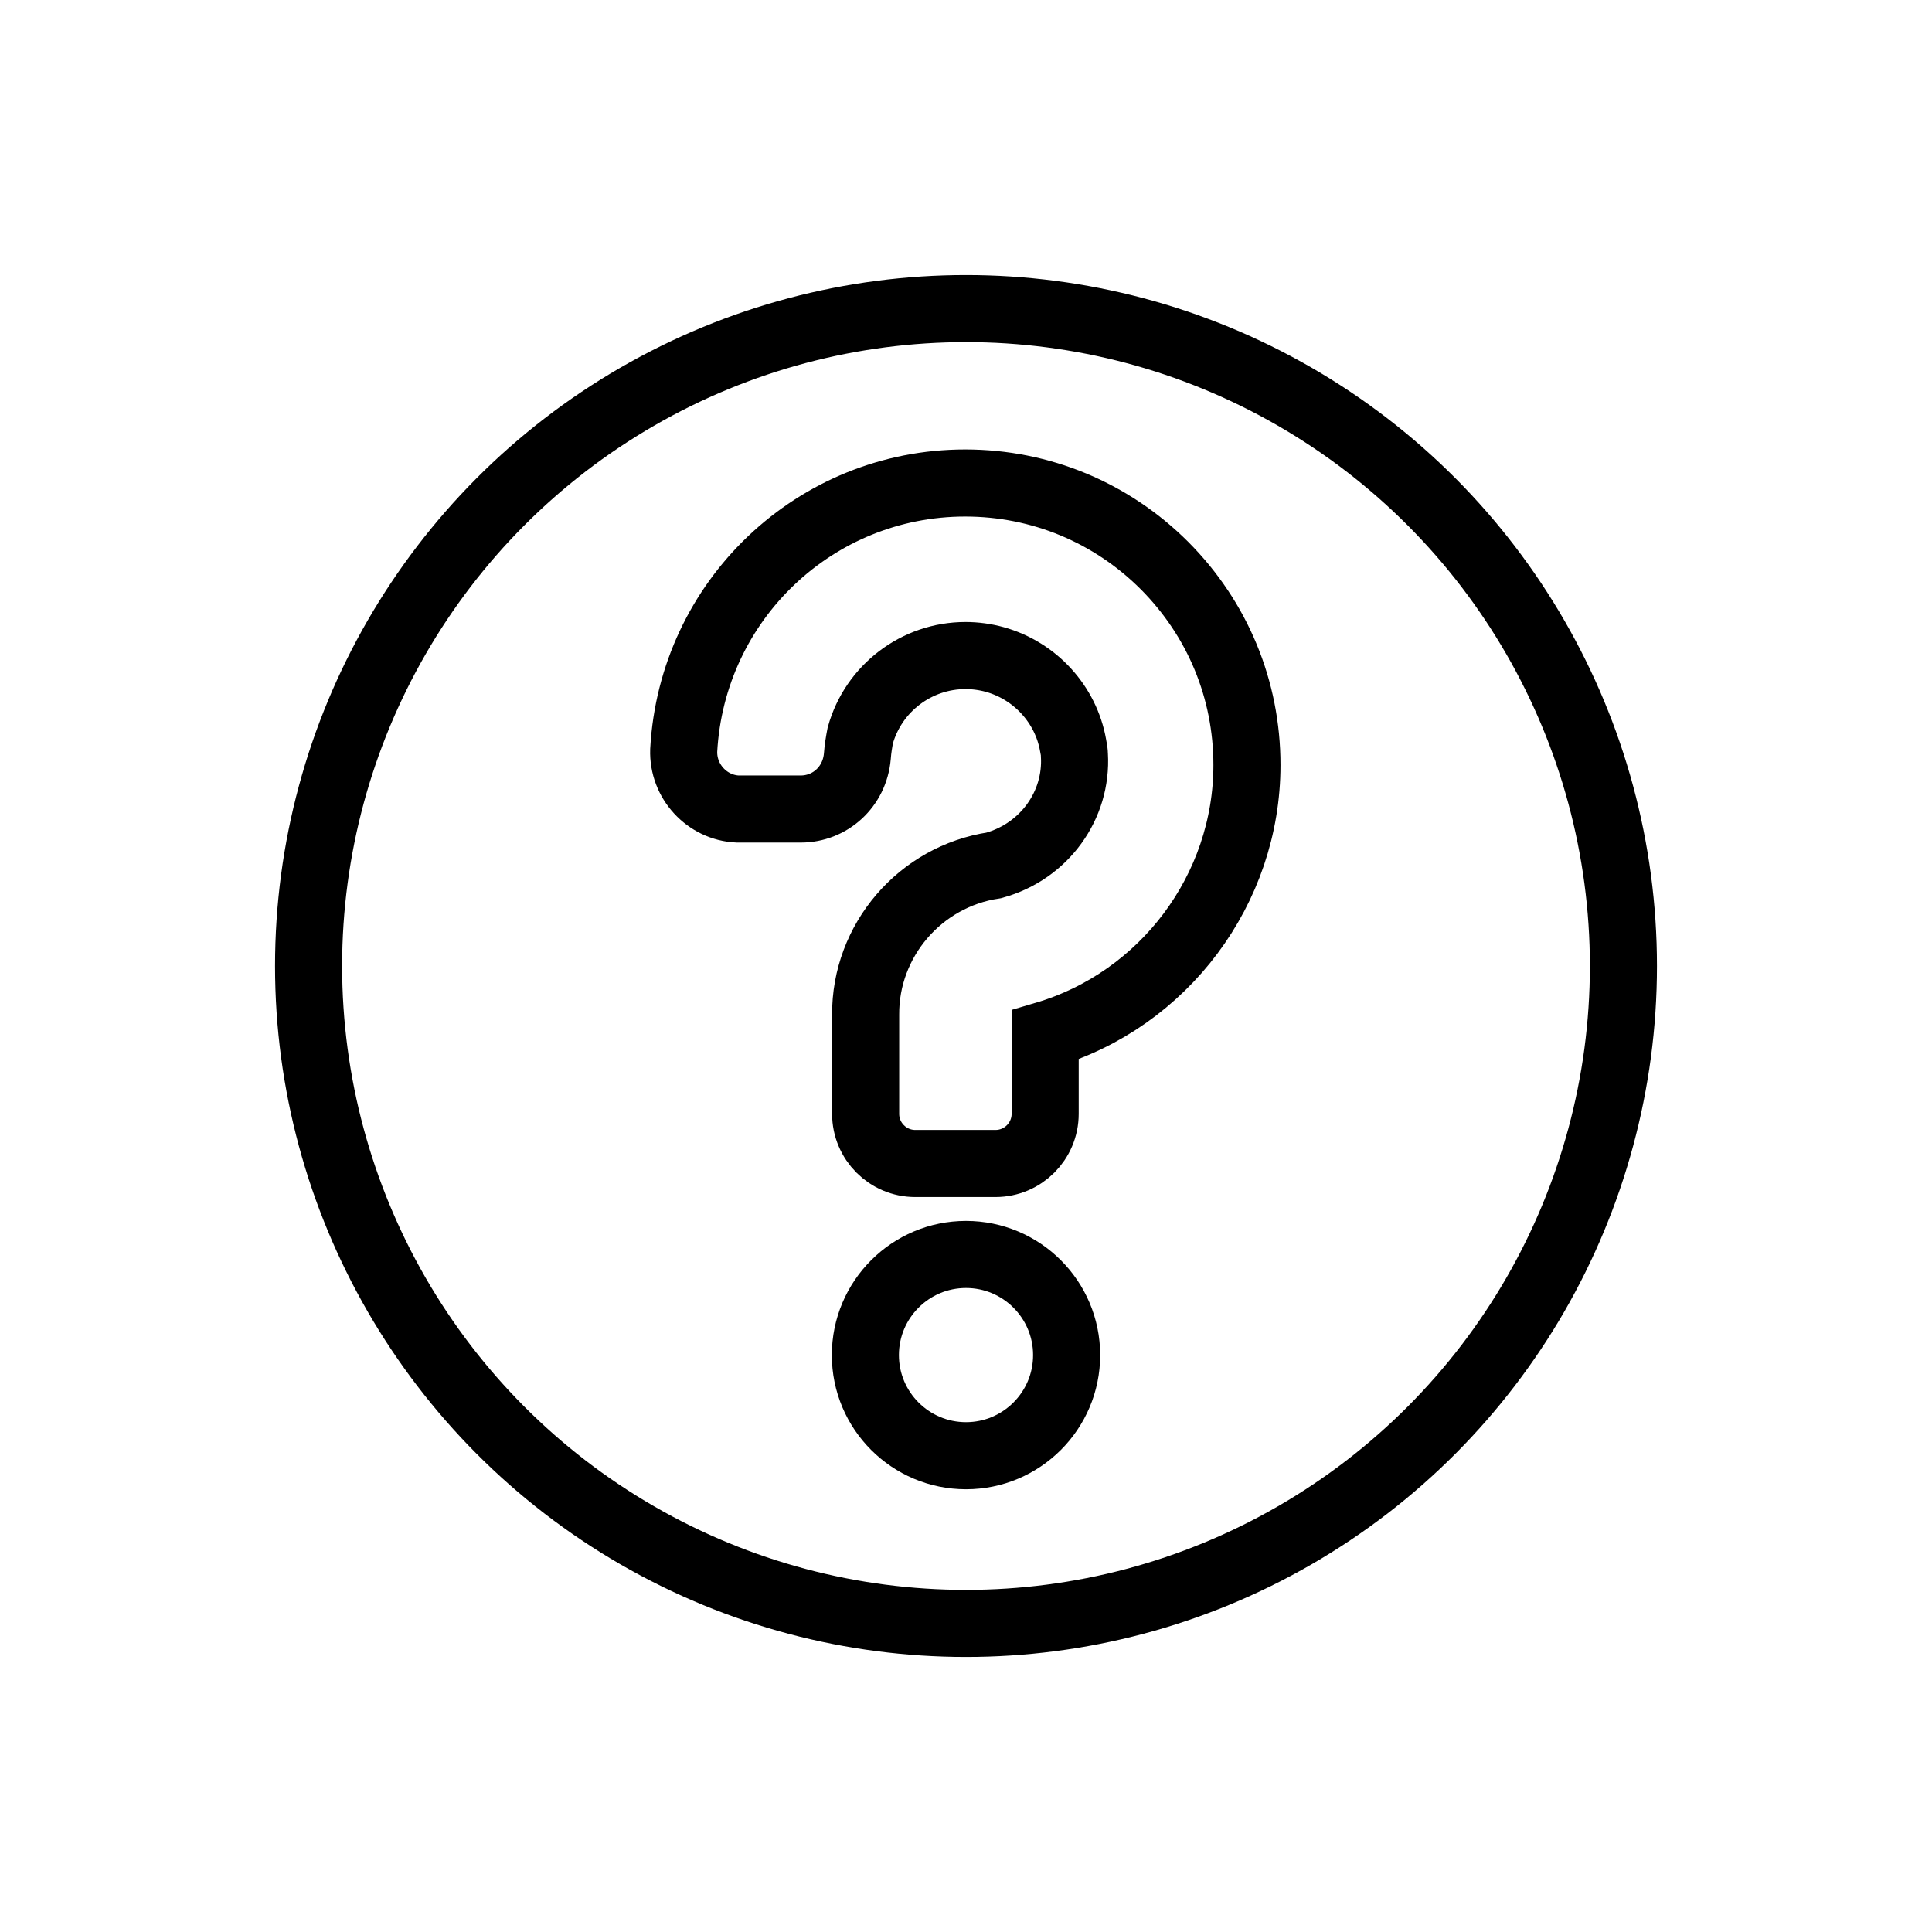 <?xml version="1.0" encoding="UTF-8"?><svg id="b" xmlns="http://www.w3.org/2000/svg" viewBox="0 0 72 72"><defs><style>.al{fill:none;stroke:#000;stroke-miterlimit:10;stroke-width:2.5px;}</style></defs><path class="al" d="M36,54.25c-2.07,0-3.75-1.68-3.75-3.75s1.68-3.75,3.75-3.75,3.75,1.68,3.75,3.75-1.68,3.75-3.75,3.75Z"/><path class="al" d="M34.11,43.36c-1.02,0-1.85-.83-1.85-1.85v-3.69c-.02-2.77,2.03-5.16,4.78-5.57,1.88-.52,3.11-2.24,3-4.11,0-.1-.02-.23-.05-.37-.27-1.52-1.41-2.77-2.91-3.19-.36-.1-.73-.15-1.1-.15-1.82,0-3.43,1.22-3.92,2.98-.04.21-.09.49-.11.78-.1,1.13-1.01,1.96-2.11,1.96h-2.35c-1.14-.05-2.05-1.03-2.01-2.19.31-5.6,4.91-9.96,10.49-9.96,2.81,0,5.45,1.1,7.43,3.08,1.98,1.99,3.07,4.62,3.07,7.43,0,4.63-3.09,8.75-7.52,10.06v2.94c0,1.02-.83,1.85-1.85,1.85h-3.02Z"/><circle id="d" class="al" cx="36" cy="36" r="24.5"/></svg>